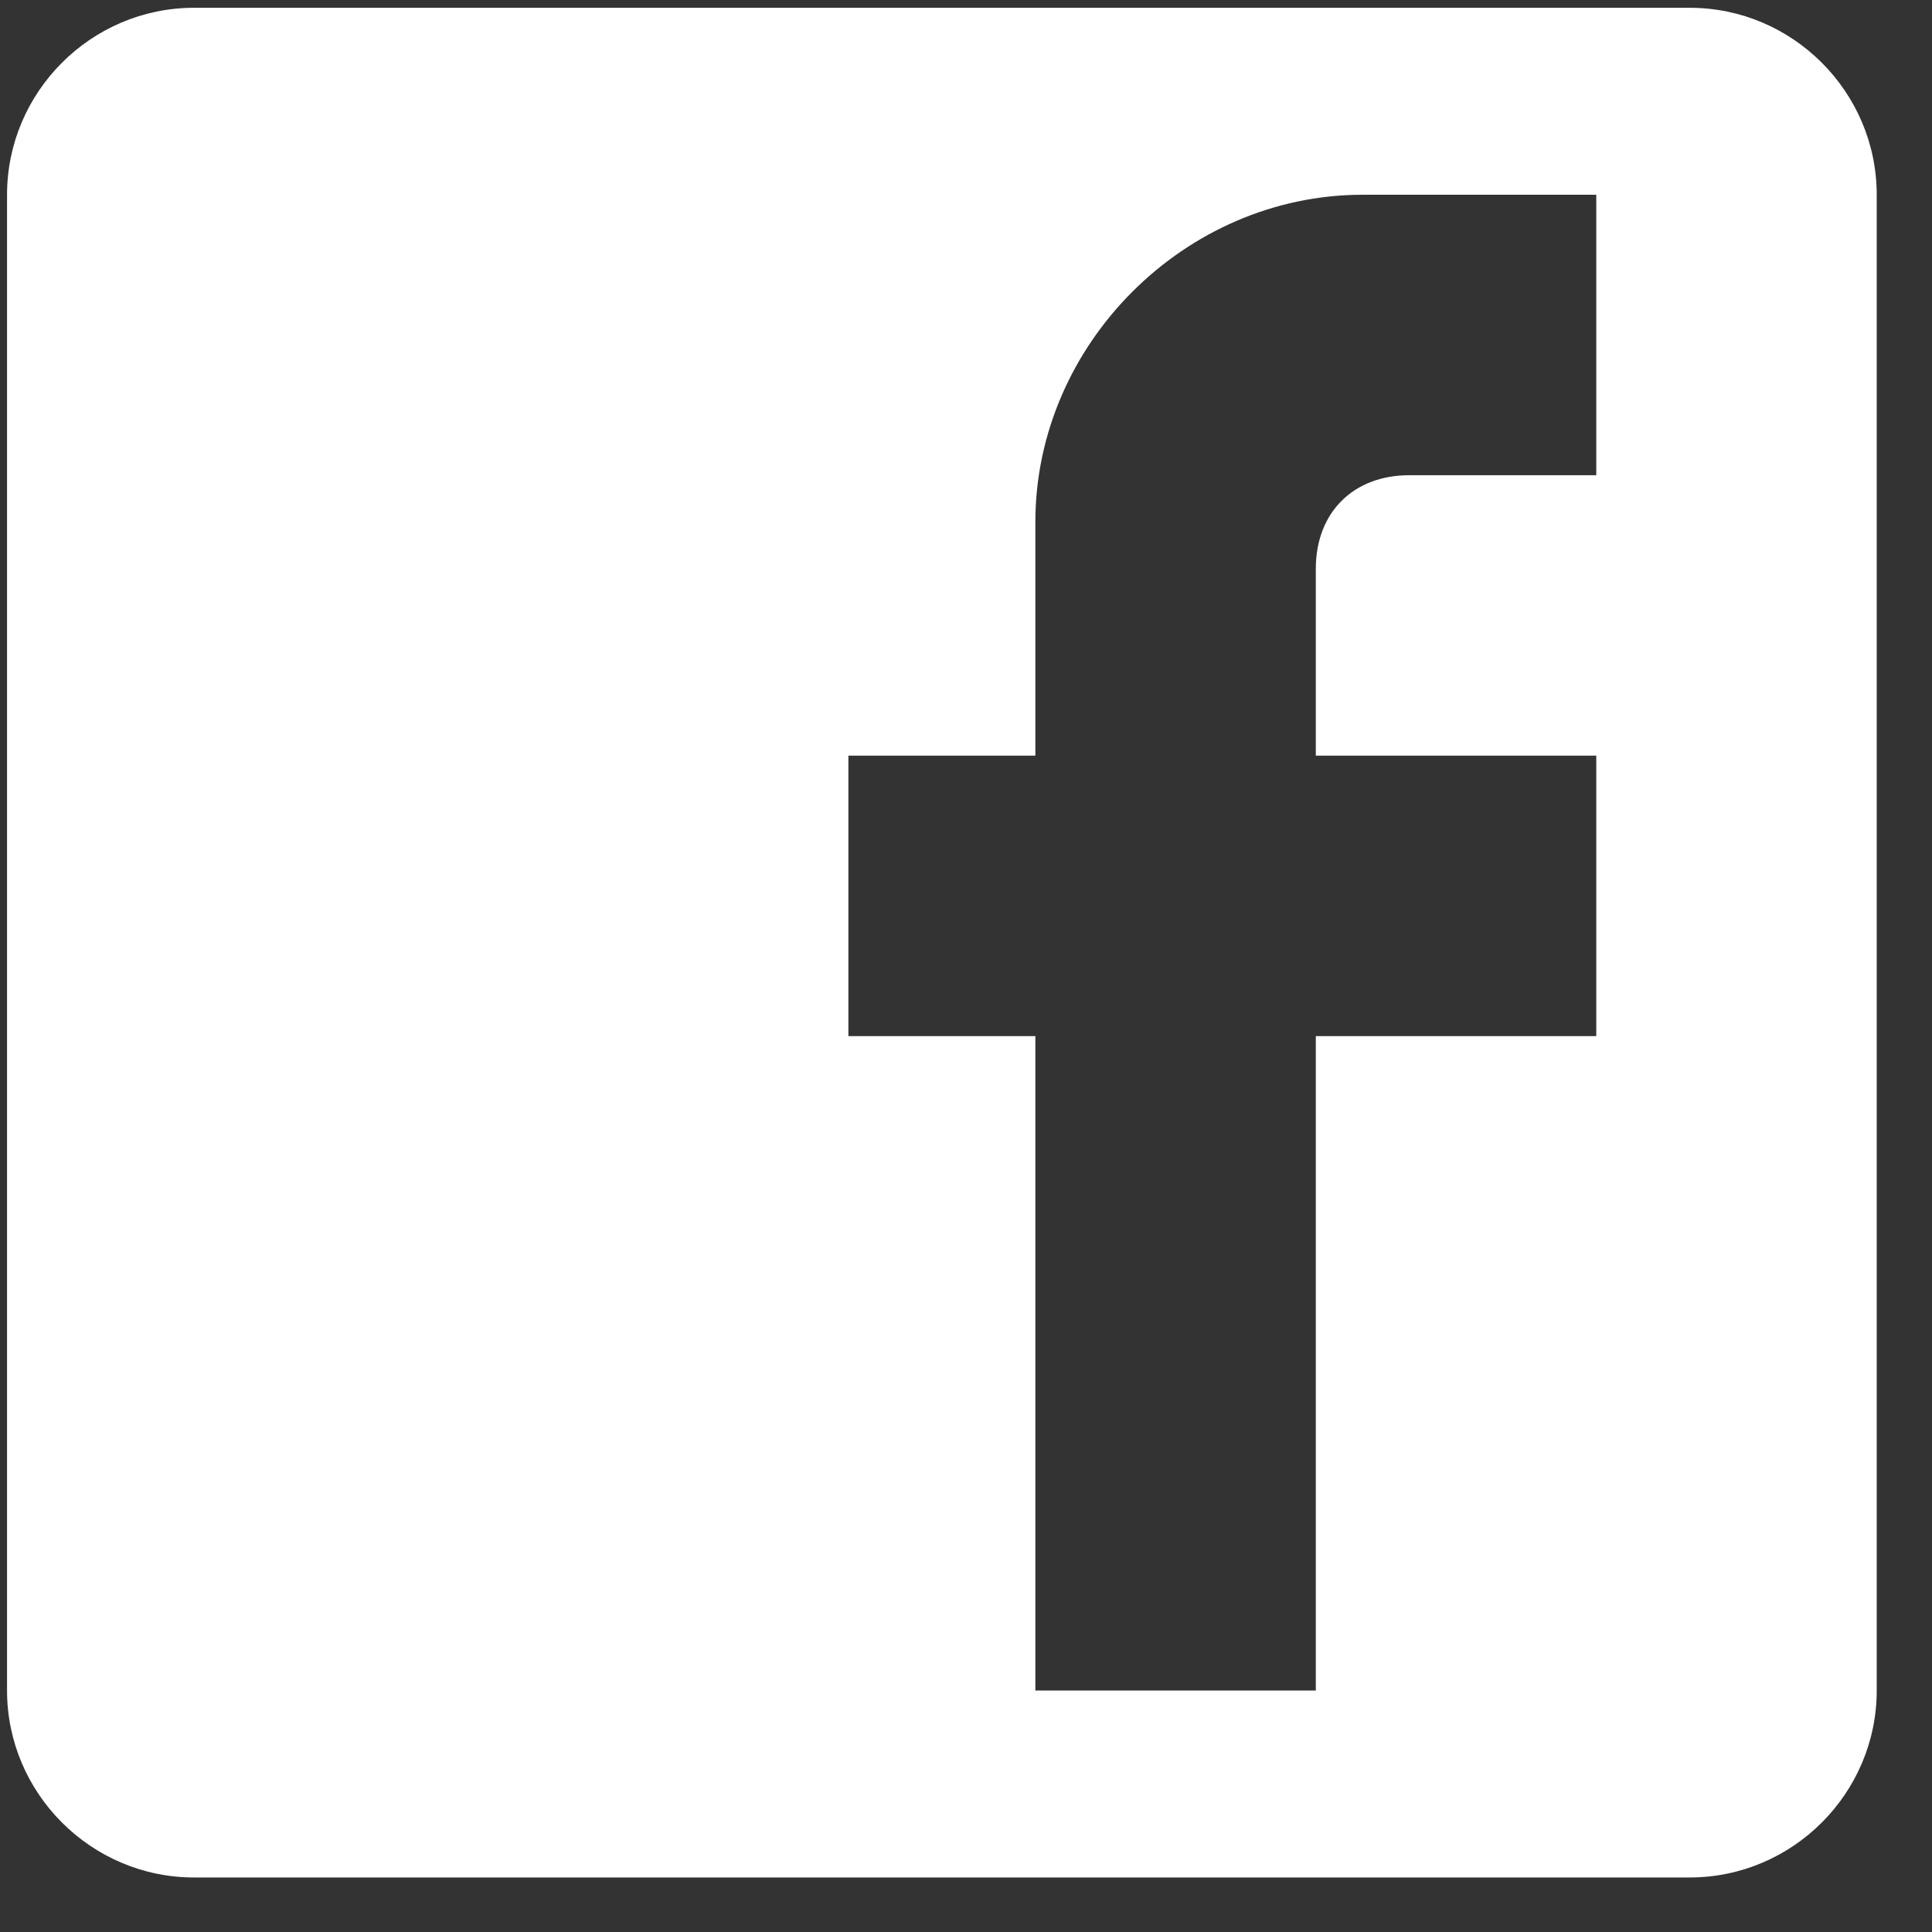 <?xml version="1.0" encoding="UTF-8"?> <svg xmlns="http://www.w3.org/2000/svg" width="31" height="31" viewBox="0 0 31 31" fill="none"><rect x="0" y="0" width="31" height="31" fill="#333333" stroke="none"/> <path d="M27.113 0.125H3.113C1.463 0.125 0.113 1.475 0.113 3.125V27.125C0.113 28.775 1.463 30.125 3.113 30.125H27.113C28.763 30.125 30.113 28.775 30.113 27.125V3.125C30.113 1.475 28.763 0.125 27.113 0.125ZM25.613 3.125V7.625H22.613C21.713 7.625 21.113 8.225 21.113 9.125V12.125H25.613V16.625H21.113V27.125H16.613V16.625H13.613V12.125H16.613V8.375C16.613 5.525 19.013 3.125 21.863 3.125H25.613Z" fill="white"></path> </svg> 